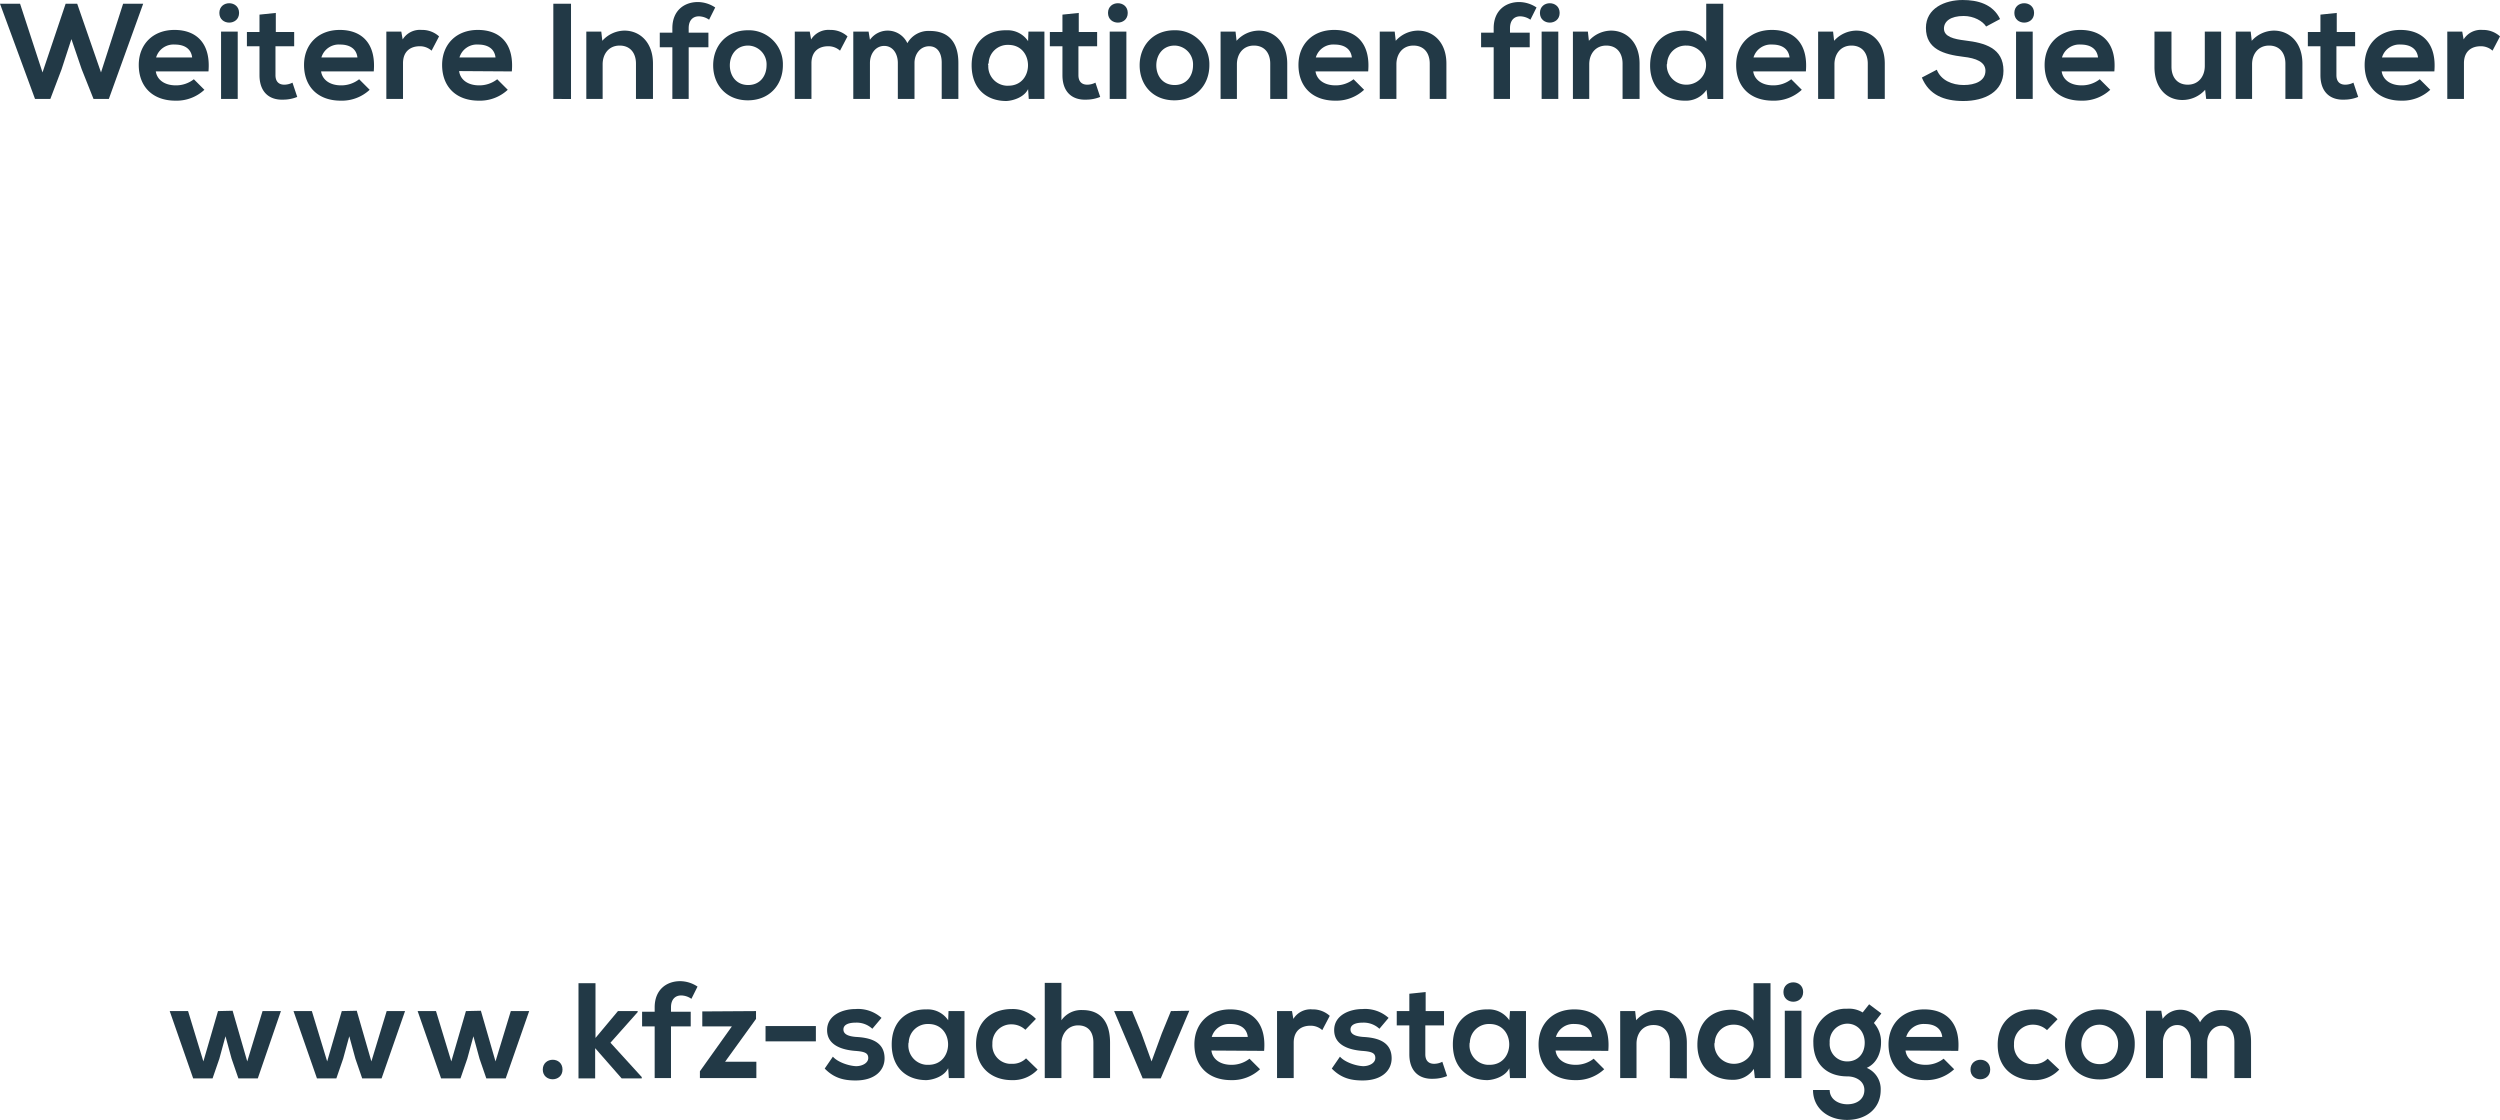 <svg xmlns="http://www.w3.org/2000/svg" viewBox="0 0 735.1 329.3"><defs><style>.cls-1{fill:#223946;}</style></defs><title>s17_epilog_1</title><g id="Ebene_2" data-name="Ebene 2"><g id="Ebene_1-2" data-name="Ebene 1"><g id="Ebene_2-2" data-name="Ebene 2"><g id="Layer_1" data-name="Layer 1"><path class="cls-1" d="M32,29.1H27.5L24,20.3l-3-8.8-2.9,8.9-3.3,8.7H10.3L0,1.1H5.9l6.6,20.2L19.3,1.1h3.4l7,20.2L36.2,1.1h5.9Z"/><path class="cls-1" d="M45.8,20.9c.3,2.4,2.4,4.2,5.9,4.2A8.49,8.49,0,0,0,57,23.3l3.1,3.1a12,12,0,0,1-8.5,3.2c-6.8,0-10.8-4.2-10.8-10.5,0-6,4.1-10.3,10.5-10.3,6.6,0,10.7,4.1,10,12.2H45.8Zm10.7-4c-.3-2.6-2.3-3.8-5.1-3.8a5.34,5.34,0,0,0-5.5,3.8Z"/><path class="cls-1" d="M70.3,3.8c0,3.8-5.8,3.8-5.8,0S70.3,0,70.3,3.8ZM65,9.3V29.1h4.9V9.3Z"/><path class="cls-1" d="M81.1,3.8V9.4h5.4v4.2H81v8.5c0,1.9,1,2.8,2.6,2.8a5.33,5.33,0,0,0,2.4-.6l1.4,4.2a11,11,0,0,1-4,.8c-4.3.2-7.1-2.3-7.1-7.2V13.6H72.6V9.4h3.7V4.3Z"/><path class="cls-1" d="M94.4,20.9c.3,2.4,2.4,4.2,5.9,4.2a8.49,8.49,0,0,0,5.3-1.8l3.1,3.1a12,12,0,0,1-8.5,3.2c-6.8,0-10.8-4.2-10.8-10.5,0-6,4.1-10.3,10.5-10.3,6.6,0,10.7,4.1,10,12.2H94.4Zm10.7-4c-.3-2.6-2.3-3.8-5.1-3.8a5.34,5.34,0,0,0-5.5,3.8Z"/><path class="cls-1" d="M118,9.3l.4,2.3A5.93,5.93,0,0,1,124,8.8a7.35,7.35,0,0,1,5.1,1.9l-2.2,4.2a5.08,5.08,0,0,0-3.5-1.3c-2.6,0-4.9,1.4-4.9,5V29.1h-4.9V9.3Z"/><path class="cls-1" d="M135,20.9c.3,2.4,2.4,4.2,5.9,4.2a8.49,8.49,0,0,0,5.3-1.8l3.1,3.1a12,12,0,0,1-8.5,3.2c-6.8,0-10.8-4.2-10.8-10.5,0-6,4.1-10.3,10.5-10.3,6.6,0,10.7,4.1,10,12.2Zm10.7-4c-.3-2.6-2.3-3.8-5.1-3.8a5.34,5.34,0,0,0-5.5,3.8Z"/><path class="cls-1" d="M162.7,29.1V1.1h5.2v28Z"/><path class="cls-1" d="M187,29.1V18.7c0-3-1.6-5.3-4.8-5.3s-5,2.5-5,5.5V29.1h-4.8V9.3h4.4l.3,2.7a8.87,8.87,0,0,1,6.5-3c4.6,0,8.4,3.5,8.4,9.7V29.1Z"/><path class="cls-1" d="M197.7,29.1V13.9H194V9.6h3.7V8.3c0-5.3,3.6-7.7,7.5-7.7a9.32,9.32,0,0,1,5.1,1.6l-1.8,3.6a5.39,5.39,0,0,0-3-1c-1.7,0-3,1.1-3,3.5V9.6h5.8v4.3h-5.8V29.1Z"/><path class="cls-1" d="M230.2,19.2c0,5.7-3.9,10.3-10.3,10.3s-10.2-4.6-10.2-10.3,3.9-10.3,10.2-10.3a10,10,0,0,1,10.3,9.7Zm-15.6,0c0,3,1.8,5.8,5.4,5.8s5.4-2.8,5.4-5.8a5.53,5.53,0,0,0-5.4-5.8c-3.6,0-5.4,2.9-5.4,5.8Z"/><path class="cls-1" d="M238.1,9.3l.4,2.3a6,6,0,0,1,5.6-2.8,7.35,7.35,0,0,1,5.1,1.9L247,14.9a5.08,5.08,0,0,0-3.5-1.3c-2.6,0-4.9,1.4-4.9,5V29.1h-4.9V9.3Z"/><path class="cls-1" d="M264,29.1V18.5c0-2.6-1.4-5-4-5s-4.2,2.4-4.2,5V29.1h-4.9V9.3h4.5l.4,2.4a6.38,6.38,0,0,1,11,1,7.11,7.11,0,0,1,6.6-3.6c5.6,0,8.4,3.4,8.4,9.4V29.1h-4.9V18.4c0-2.6-1.1-4.8-3.7-4.8s-4.3,2.3-4.3,4.9V29.1Z"/><path class="cls-1" d="M302.4,9.3h4.7V29.1h-4.6l-.2-2.9c-1.1,2.3-4.2,3.4-6.4,3.5-5.8,0-10.2-3.6-10.2-10.5S290.2,8.8,296,8.9a7.23,7.23,0,0,1,6.3,3.2Zm-11.8,9.9a5.69,5.69,0,0,0,5.3,6h.6c7.7,0,7.7-12,0-12a5.59,5.59,0,0,0-5.8,5.4A.47.47,0,0,0,290.6,19.2Z"/><path class="cls-1" d="M317.2,3.8V9.4h5.4v4.2h-5.5v8.5c0,1.9,1,2.8,2.6,2.8a5.33,5.33,0,0,0,2.4-.6l1.4,4.2a11,11,0,0,1-4,.8c-4.3.2-7.1-2.3-7.1-7.2V13.6h-3.7V9.4h3.7V4.3Z"/><path class="cls-1" d="M331.6,3.8c0,3.8-5.8,3.8-5.8,0S331.6,0,331.6,3.8Zm-5.3,5.5V29.1h4.9V9.3Z"/><path class="cls-1" d="M355.6,19.2c0,5.7-3.9,10.3-10.3,10.3s-10.2-4.6-10.2-10.3S339,8.9,345.3,8.9a10,10,0,0,1,10.3,9.7Zm-15.6,0c0,3,1.8,5.8,5.4,5.8s5.4-2.8,5.4-5.8a5.53,5.53,0,0,0-5.4-5.8c-3.6,0-5.4,2.9-5.4,5.8Z"/><path class="cls-1" d="M373.5,29.1V18.7c0-3-1.6-5.3-4.8-5.3s-5,2.5-5,5.5V29.1h-4.8V9.3h4.4l.3,2.7a8.87,8.87,0,0,1,6.5-3c4.6,0,8.4,3.5,8.4,9.7V29.1Z"/><path class="cls-1" d="M386.8,20.9c.3,2.4,2.4,4.2,5.9,4.2a8.49,8.49,0,0,0,5.3-1.8l3.1,3.1a12,12,0,0,1-8.5,3.2c-6.8,0-10.8-4.2-10.8-10.5,0-6,4.1-10.3,10.5-10.3,6.6,0,10.7,4.1,10,12.2H386.8Zm10.7-4c-.3-2.6-2.3-3.8-5.1-3.8a5.34,5.34,0,0,0-5.5,3.8Z"/><path class="cls-1" d="M420.4,29.1V18.7c0-3-1.6-5.3-4.8-5.3s-5,2.5-5,5.5V29.1h-4.9V9.3h4.4l.3,2.7a8.87,8.87,0,0,1,6.5-3c4.6,0,8.4,3.5,8.4,9.7V29.1Z"/><path class="cls-1" d="M439.2,29.1V13.9h-3.7V9.6h3.7V8.3c0-5.3,3.6-7.7,7.5-7.7a9.32,9.32,0,0,1,5.1,1.6L450,5.8a5.39,5.39,0,0,0-3-1c-1.7,0-3,1.1-3,3.5V9.6h5.8v4.3H444V29.1Z"/><path class="cls-1" d="M458.6,3.8c0,3.8-5.8,3.8-5.8,0S458.6,0,458.6,3.8Zm-5.3,5.5V29.1h4.9V9.3Z"/><path class="cls-1" d="M477.1,29.1V18.7c0-3-1.6-5.3-4.8-5.3s-5,2.5-5,5.5V29.1h-4.8V9.3h4.4l.3,2.7a8.87,8.87,0,0,1,6.5-3c4.6,0,8.4,3.5,8.4,9.7V29.1Z"/><path class="cls-1" d="M506.7,1.1v28h-4.6l-.3-2.7a7.28,7.28,0,0,1-6.4,3.2c-5.8,0-10.2-3.8-10.2-10.3,0-6.8,4.3-10.3,10-10.3,2.1,0,5.3,1.1,6.5,3.2V1.1ZM490.1,19.2a5.7,5.7,0,0,0,5.7,5.7,5.75,5.75,0,0,0,.2-11.5h-.2a5.46,5.46,0,0,0-5.6,5.3A.9.9,0,0,0,490.1,19.2Z"/><path class="cls-1" d="M515.5,20.9c.3,2.4,2.4,4.2,5.9,4.2a8.49,8.49,0,0,0,5.3-1.8l3.1,3.1a12,12,0,0,1-8.5,3.2c-6.8,0-10.8-4.2-10.8-10.5,0-6,4.1-10.3,10.5-10.3,6.6,0,10.7,4.1,10,12.2H515.5Zm10.7-4c-.3-2.6-2.3-3.8-5.1-3.8a5.34,5.34,0,0,0-5.5,3.8Z"/><path class="cls-1" d="M549.2,29.1V18.7c0-3-1.6-5.3-4.8-5.3s-5,2.5-5,5.5V29.1h-4.8V9.3H539l.3,2.7a8.87,8.87,0,0,1,6.5-3c4.6,0,8.4,3.5,8.4,9.7V29.1Z"/><path class="cls-1" d="M584,7.8c-1-1.6-3.6-3.1-6.6-3.1-3.9,0-5.8,1.6-5.8,3.7,0,2.4,2.9,3.1,6.2,3.5,5.8.7,11.3,2.2,11.3,8.9,0,6.2-5.5,8.9-11.8,8.9-5.7,0-10.1-1.8-12.2-6.9l4.4-2.3c1.2,3.1,4.5,4.5,7.9,4.5s6.4-1.2,6.4-4.2c0-2.6-2.8-3.7-6.5-4.1-5.7-.7-11-2.2-11-8.5,0-5.8,5.6-8.2,10.8-8.2,4.4,0,8.9,1.2,11,5.6Z"/><path class="cls-1" d="M598.1,3.8c0,3.8-5.8,3.8-5.8,0S598.1,0,598.1,3.8Zm-5.3,5.5V29.1h4.9V9.3Z"/><path class="cls-1" d="M606.2,20.9c.3,2.4,2.4,4.2,5.9,4.2a8.49,8.49,0,0,0,5.3-1.8l3.1,3.1a12,12,0,0,1-8.5,3.2c-6.8,0-10.8-4.2-10.8-10.5,0-6,4.1-10.3,10.5-10.3,6.6,0,10.7,4.1,10,12.2H606.2Zm10.7-4c-.3-2.6-2.3-3.8-5.1-3.8a5.34,5.34,0,0,0-5.5,3.8Z"/><path class="cls-1" d="M638.5,9.3V19.6c0,3,1.6,5.3,4.8,5.3s5-2.5,5-5.5V9.3h4.8V29.1h-4.4l-.3-2.7a8.94,8.94,0,0,1-6.7,3c-4.7,0-8.2-3.6-8.2-9.7V9.3Z"/><path class="cls-1" d="M672,29.1V18.7c0-3-1.6-5.3-4.8-5.3s-5,2.5-5,5.5V29.1h-4.8V9.3h4.4l.3,2.7a8.87,8.87,0,0,1,6.5-3c4.6,0,8.4,3.5,8.4,9.7V29.1Z"/><path class="cls-1" d="M687.1,3.8V9.4h5.4v4.2H687v8.5c0,1.9,1,2.8,2.6,2.8a5.33,5.33,0,0,0,2.4-.6l1.4,4.2a11,11,0,0,1-4,.8c-4.3.2-7.1-2.3-7.1-7.2V13.6h-3.7V9.4h3.7V4.3Z"/><path class="cls-1" d="M700.3,20.9c.3,2.4,2.4,4.2,5.9,4.2a8.49,8.49,0,0,0,5.3-1.8l3.1,3.1a12,12,0,0,1-8.5,3.2c-6.8,0-10.8-4.2-10.8-10.5,0-6,4.1-10.3,10.5-10.3,6.6,0,10.7,4.1,10,12.2H700.3Zm10.7-4c-.3-2.6-2.3-3.8-5.1-3.8a5.34,5.34,0,0,0-5.5,3.8Z"/><path class="cls-1" d="M724,9.3l.4,2.3A5.93,5.93,0,0,1,730,8.8a7.35,7.35,0,0,1,5.1,1.9l-2.2,4.2a5.08,5.08,0,0,0-3.5-1.3c-2.6,0-4.9,1.4-4.9,5V29.1h-4.9V9.3Z"/><path class="cls-1" d="M68.4,297.2l4.3,14.9,4.5-14.8h5.4l-6.8,19.8H70.1l-2-5.8-1.8-6.6-1.8,6.6-2,5.8H56.8l-6.9-19.8h5.4l4.5,14.8,4.3-14.8Z"/><path class="cls-1" d="M104.9,297.2l4.3,14.9,4.5-14.8h5.4l-6.9,19.8h-5.7l-2-5.8-1.8-6.6-1.8,6.6-2,5.8H93.2l-6.9-19.8h5.4l4.5,14.8,4.3-14.8Z"/><path class="cls-1" d="M141.4,297.2l4.3,14.9,4.5-14.8h5.4l-6.9,19.8H143l-2-5.8-1.8-6.6-1.8,6.6-2,5.8h-5.7l-6.9-19.8h5.4l4.5,14.8,4.3-14.8Z"/><path class="cls-1" d="M165.4,314.5c0,3.8-5.8,3.8-5.8,0S165.4,310.6,165.4,314.5Z"/><path class="cls-1" d="M175.1,289v16.2l6.6-7.9h5.8v.3l-8,9,9.2,10.1v.4h-5.9l-7.8-8.9v8.9h-4.9v-28h5Z"/><path class="cls-1" d="M192.5,317V301.8h-3.7v-4.3h3.7v-1.3c0-5.3,3.6-7.7,7.5-7.7a9.32,9.32,0,0,1,5.1,1.6l-1.8,3.6a5.39,5.39,0,0,0-3-1c-1.7,0-3,1.1-3,3.5v1.3h5.8v4.3h-5.8V317Z"/><path class="cls-1" d="M222.3,297.3v2.3l-9.1,12.6h9.2V317H205.8v-2l9.4-13.2h-8.7v-4.4Z"/><path class="cls-1" d="M225.1,301.7h14.8v4.5H225.1Z"/><path class="cls-1" d="M256.5,302.5a6.78,6.78,0,0,0-4.9-1.8c-2.3,0-3.6.7-3.6,2s1.2,2,3.7,2.2c3.7.2,8.4,1.1,8.4,6.3,0,3.5-2.8,6.5-8.5,6.5-3.1,0-6.2-.5-9.1-3.5l2.4-3.5c1.4,1.6,4.6,2.7,6.8,2.8,1.8,0,3.6-.9,3.6-2.4s-1.1-1.9-3.9-2.1c-3.7-.3-8.2-1.6-8.2-6.1s4.7-6.2,8.3-6.2a10.36,10.36,0,0,1,7.7,2.6Z"/><path class="cls-1" d="M278.9,297.3h4.7V317H279l-.2-2.9c-1.1,2.3-4.2,3.4-6.4,3.5-5.8,0-10.2-3.6-10.2-10.5s4.5-10.4,10.3-10.3a7.23,7.23,0,0,1,6.3,3.2Zm-11.8,9.8a5.69,5.69,0,0,0,5.3,6h.6c7.7,0,7.7-12,0-12a5.59,5.59,0,0,0-5.8,5.4A1.27,1.27,0,0,0,267.1,307.1Z"/><path class="cls-1" d="M305.1,314.5a9.89,9.89,0,0,1-7.6,3.1c-5.7,0-10.5-3.5-10.5-10.5s4.8-10.4,10.5-10.4a9.36,9.36,0,0,1,7.1,2.9l-3.1,3.2a6,6,0,0,0-4-1.6,5.51,5.51,0,0,0-5.7,5.4v.4a5.45,5.45,0,0,0,5,5.8h.6a5.64,5.64,0,0,0,4.3-1.6Z"/><path class="cls-1" d="M312.1,289v11a7.12,7.12,0,0,1,6.2-3c5.6,0,8.1,3.8,8.1,9.6V317h-4.9V306.6c0-3.6-1.9-5.1-4.5-5.1-2.9,0-4.9,2.4-4.9,5.4V317h-4.9V289Z"/><path class="cls-1" d="M349.7,297.2l-8.4,19.9H336l-8.4-19.8h5.3l2.7,6.5,3,8.3,3-8.2,2.7-6.6Z"/><path class="cls-1" d="M356.2,308.9c.3,2.4,2.4,4.2,5.9,4.2a8.49,8.49,0,0,0,5.3-1.8l3.1,3.1a12,12,0,0,1-8.5,3.2c-6.8,0-10.8-4.2-10.8-10.5,0-6,4.1-10.3,10.5-10.3,6.6,0,10.7,4.1,10,12.2Zm10.7-4c-.3-2.6-2.3-3.8-5.1-3.8a5.34,5.34,0,0,0-5.5,3.8Z"/><path class="cls-1" d="M379.9,297.3l.4,2.3a5.93,5.93,0,0,1,5.6-2.8,7.35,7.35,0,0,1,5.1,1.9l-2.2,4.2a5.08,5.08,0,0,0-3.5-1.3c-2.6,0-4.9,1.4-4.9,5V317h-4.9V297.3Z"/><path class="cls-1" d="M405.6,302.5a6.78,6.78,0,0,0-4.9-1.8c-2.3,0-3.6.7-3.6,2s1.2,2,3.7,2.2c3.7.2,8.4,1.1,8.4,6.3,0,3.5-2.8,6.5-8.5,6.5-3.1,0-6.2-.5-9.1-3.5l2.4-3.5c1.4,1.6,4.6,2.7,6.8,2.8,1.8,0,3.6-.9,3.6-2.4s-1.1-1.9-3.9-2.1c-3.7-.3-8.2-1.6-8.2-6.1s4.7-6.2,8.3-6.2a10.36,10.36,0,0,1,7.7,2.6Z"/><path class="cls-1" d="M419.2,291.7v5.6h5.4v4.2h-5.5V310c0,1.9,1,2.8,2.6,2.8a5.33,5.33,0,0,0,2.4-.6l1.4,4.2a11,11,0,0,1-4,.8c-4.3.2-7.1-2.3-7.1-7.2v-8.5h-3.7v-4.2h3.7v-5.1Z"/><path class="cls-1" d="M444,297.3h4.7V317H444l-.2-2.9c-1.1,2.3-4.2,3.4-6.4,3.5-5.8,0-10.2-3.6-10.2-10.5s4.5-10.4,10.3-10.3a7.23,7.23,0,0,1,6.3,3.2Zm-11.9,9.8a5.69,5.69,0,0,0,5.3,6h.6c7.7,0,7.7-12,0-12a5.59,5.59,0,0,0-5.8,5.4A1.27,1.27,0,0,0,432.1,307.1Z"/><path class="cls-1" d="M457.4,308.9c.3,2.4,2.4,4.2,5.9,4.2a8.49,8.49,0,0,0,5.3-1.8l3.1,3.1a12,12,0,0,1-8.5,3.2c-6.8,0-10.8-4.2-10.8-10.5,0-6,4.1-10.3,10.5-10.3,6.6,0,10.7,4.1,10,12.2Zm10.7-4c-.3-2.6-2.3-3.8-5.1-3.8a5.34,5.34,0,0,0-5.5,3.8Z"/><path class="cls-1" d="M491,317V306.7c0-3-1.6-5.3-4.8-5.3s-5,2.5-5,5.5V317h-4.8V297.3h4.4l.3,2.7a8.87,8.87,0,0,1,6.5-3c4.6,0,8.4,3.5,8.4,9.7v10.4Z"/><path class="cls-1" d="M520.6,289v28H516l-.3-2.7a7.28,7.28,0,0,1-6.4,3.2c-5.8,0-10.2-3.8-10.2-10.3,0-6.8,4.3-10.3,10-10.3,2.1,0,5.3,1.1,6.5,3.2v-11h5Zm-16.5,18.1a5.7,5.7,0,0,0,5.7,5.7,5.75,5.75,0,0,0,.2-11.5h-.2a5.46,5.46,0,0,0-5.6,5.3A.9.9,0,0,0,504.1,307.1Z"/><path class="cls-1" d="M530.2,291.7c0,3.8-5.8,3.8-5.8,0S530.2,287.9,530.2,291.7Zm-5.4,5.5V317h4.9V297.2Z"/><path class="cls-1" d="M549.6,295.3l3.6,2.7-2.2,2.8a8.32,8.32,0,0,1,2.1,5.8c0,2.4-.9,5.9-4.2,7.4a6.77,6.77,0,0,1,4.1,6.5c0,5.4-4.2,8.8-9.9,8.8s-10-3.5-10-8.8H538c0,2.6,2.4,4.2,5.2,4.2s5-1.5,5-4.2-2.6-4-5-4c-6.2,0-10-3.8-10-9.9a9.61,9.61,0,0,1,9.2-10h.8a7.74,7.74,0,0,1,4.5,1.1ZM538,306.6a5.12,5.12,0,0,0,5.2,5.5c2.9,0,5.1-2.1,5.1-5.5s-2.3-5.6-5.1-5.6A5.27,5.27,0,0,0,538,306.6Z"/><path class="cls-1" d="M560.3,308.9c.3,2.4,2.4,4.2,5.9,4.2a8.49,8.49,0,0,0,5.3-1.8l3.1,3.1a12,12,0,0,1-8.5,3.2c-6.8,0-10.8-4.2-10.8-10.5,0-6,4.1-10.3,10.5-10.3,6.6,0,10.7,4.1,10,12.2Zm10.8-4c-.3-2.6-2.3-3.8-5.1-3.8a5.34,5.34,0,0,0-5.5,3.8Z"/><path class="cls-1" d="M585.2,314.5c0,3.8-5.8,3.8-5.8,0S585.2,310.6,585.2,314.5Z"/><path class="cls-1" d="M605.5,314.5a9.89,9.89,0,0,1-7.6,3.1c-5.7,0-10.5-3.4-10.5-10.4s4.8-10.4,10.5-10.4a9.36,9.36,0,0,1,7.1,2.9l-3.1,3.2a6,6,0,0,0-4-1.6,5.51,5.51,0,0,0-5.7,5.4v.4a5.45,5.45,0,0,0,5,5.8h.6a5.64,5.64,0,0,0,4.3-1.6Z"/><path class="cls-1" d="M627.7,307.1c0,5.7-3.9,10.3-10.3,10.3s-10.2-4.6-10.2-10.3,3.9-10.3,10.2-10.3a10,10,0,0,1,10.3,9.7Zm-15.7,0c0,3,1.8,5.8,5.4,5.8s5.4-2.8,5.4-5.8a5.53,5.53,0,0,0-5.4-5.8C613.9,301.3,612,304.2,612,307.1Z"/><path class="cls-1" d="M644.2,317V306.4c0-2.6-1.4-5-4-5s-4.2,2.4-4.2,5V317h-5V297.2h4.5l.4,2.4a6.38,6.38,0,0,1,11,1,7.11,7.11,0,0,1,6.6-3.6c5.6,0,8.4,3.4,8.4,9.4V317H657V306.4c0-2.6-1.1-4.8-3.7-4.8s-4.3,2.3-4.3,4.9v10.6Z"/></g></g></g></g></svg>